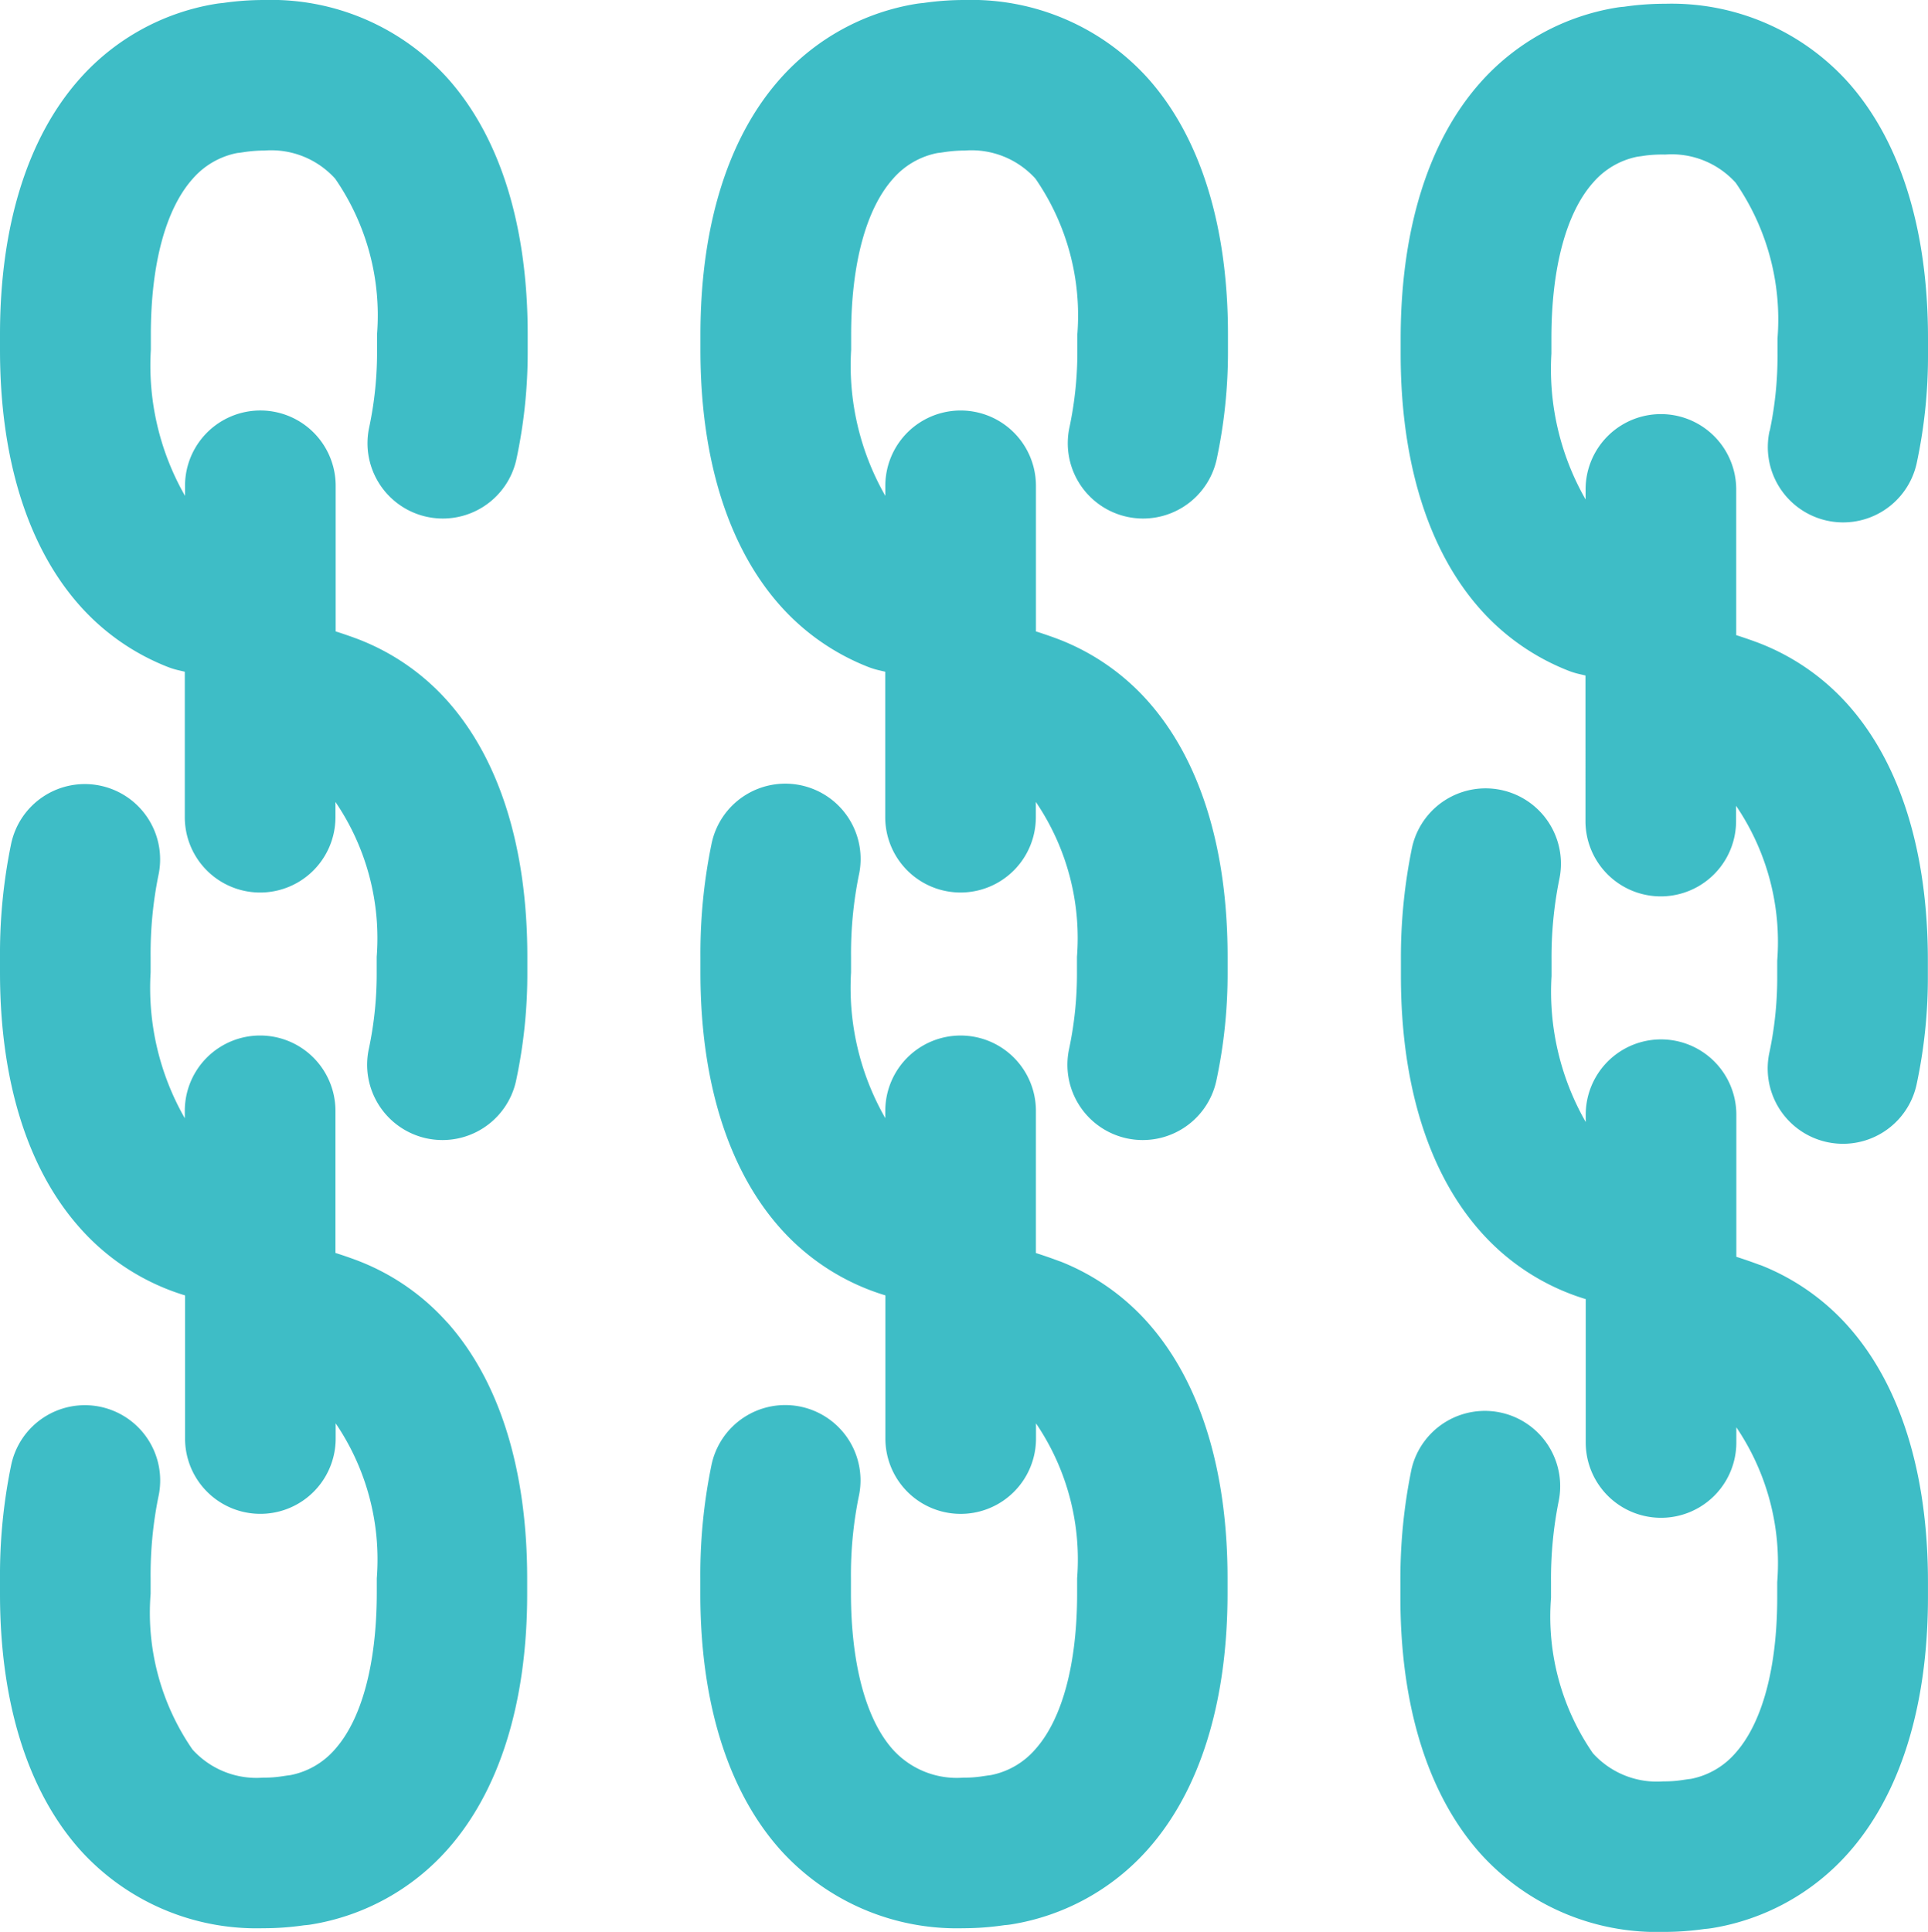 <svg xmlns="http://www.w3.org/2000/svg" width="59.883" height="60" viewBox="0 0 59.883 60">
  <path id="chains" d="M13.892,41.07c1.621,1.819,2.48,4.566,2.482,7.946V49.5c0,3.382-.862,6.13-2.482,7.948a7.2,7.2,0,0,1-4.214,2.319,2.3,2.3,0,0,1-.231.027h0a8.667,8.667,0,0,1-1.273.092H8.163a7.375,7.375,0,0,1-5.681-2.44C.861,55.624,0,52.876,0,49.5v-.479a16.891,16.891,0,0,1,.343-3.5,2.339,2.339,0,1,1,4.574.979,12.235,12.235,0,0,0-.239,2.524V49.5a7.469,7.469,0,0,0,1.3,4.834,2.676,2.676,0,0,0,2.189.875,3.592,3.592,0,0,0,.594-.042l.163-.024.1-.013a2.448,2.448,0,0,0,1.379-.8c.834-.935,1.294-2.653,1.3-4.837v-.476a7.52,7.52,0,0,0-1.277-4.812v.472a2.339,2.339,0,1,1-4.678,0V40.232a7.119,7.119,0,0,1-3.259-2.088C.861,36.324,0,33.576,0,30.2v-.479a16.891,16.891,0,0,1,.343-3.5,2.339,2.339,0,1,1,4.574.98,12.231,12.231,0,0,0-.239,2.523V30.2A8.149,8.149,0,0,0,5.74,34.73V34.5a2.339,2.339,0,0,1,4.679,0v4.413c.27.085.512.171.7.242l.043.017a7.145,7.145,0,0,1,2.728,1.9ZM8.211,0H8.2A8.8,8.8,0,0,0,6.93.092h0C6.85.1,6.773.108,6.7.12A7.2,7.2,0,0,0,2.482,2.44C.862,4.258,0,7.005,0,10.388v.479c0,3.38.861,6.127,2.482,7.946a7.138,7.138,0,0,0,2.728,1.9,2.388,2.388,0,0,0,.32.1l.21.049V25.38a2.339,2.339,0,0,0,4.679,0v-.474A7.518,7.518,0,0,1,11.7,29.717v.446a11.245,11.245,0,0,1-.241,2.4,2.339,2.339,0,1,0,4.568,1.01,15.9,15.9,0,0,0,.352-3.408v-.45c0-3.38-.861-6.127-2.482-7.946a7.145,7.145,0,0,0-2.728-1.9l-.043-.017c-.19-.071-.432-.157-.7-.242V15.088a2.339,2.339,0,0,0-4.679,0V15.4a8.149,8.149,0,0,1-1.062-4.535V10.39c0-2.184.462-3.9,1.3-4.837a2.449,2.449,0,0,1,1.379-.8l.1-.012.163-.024a4.386,4.386,0,0,1,.595-.042,2.677,2.677,0,0,1,2.189.875,7.47,7.47,0,0,1,1.3,4.834v.476a11.211,11.211,0,0,1-.241,2.4,2.339,2.339,0,1,0,4.568,1.01,15.9,15.9,0,0,0,.352-3.408v-.479c0-3.38-.86-6.127-2.482-7.946A7.378,7.378,0,0,0,8.211,0ZM29.965,0h-.008a8.8,8.8,0,0,0-1.273.092h0C28.6.1,28.527.108,28.451.12a7.2,7.2,0,0,0-4.214,2.32c-1.62,1.818-2.479,4.565-2.482,7.948v.479c0,3.38.861,6.127,2.482,7.946a7.141,7.141,0,0,0,2.728,1.9,2.388,2.388,0,0,0,.32.1l.21.049V25.38a2.339,2.339,0,0,0,4.678,0v-.474a7.518,7.518,0,0,1,1.277,4.811v.446a11.245,11.245,0,0,1-.241,2.4,2.339,2.339,0,1,0,4.568,1.01,15.9,15.9,0,0,0,.352-3.408v-.45c0-3.38-.86-6.127-2.482-7.946a7.141,7.141,0,0,0-2.728-1.9l-.043-.017c-.19-.071-.432-.157-.7-.242V15.088a2.339,2.339,0,0,0-4.678,0V15.4a8.145,8.145,0,0,1-1.062-4.535V10.39c0-2.184.462-3.9,1.3-4.837a2.447,2.447,0,0,1,1.379-.8l.1-.012.163-.024a4.344,4.344,0,0,1,.595-.042,2.677,2.677,0,0,1,2.189.875,7.473,7.473,0,0,1,1.3,4.834v.476a11.239,11.239,0,0,1-.242,2.4,2.339,2.339,0,1,0,4.568,1.01,15.958,15.958,0,0,0,.352-3.408v-.479c0-3.38-.861-6.127-2.482-7.946A7.377,7.377,0,0,0,29.965,0Zm2.953,39.175-.043-.017c-.19-.071-.432-.157-.7-.242V34.5a2.339,2.339,0,0,0-4.678,0v.227A8.144,8.144,0,0,1,26.433,30.2V29.72a12.231,12.231,0,0,1,.239-2.523,2.339,2.339,0,1,0-4.574-.979,16.887,16.887,0,0,0-.343,3.5V30.2c0,3.38.861,6.127,2.482,7.946A7.115,7.115,0,0,0,27.5,40.231v4.447a2.339,2.339,0,1,0,4.678,0v-.472a7.518,7.518,0,0,1,1.277,4.811v.476c0,2.184-.462,3.9-1.3,4.837a2.448,2.448,0,0,1-1.379.8l-.1.013-.163.024a3.573,3.573,0,0,1-.594.042,2.675,2.675,0,0,1-2.189-.875c-.835-.936-1.295-2.653-1.3-4.834V49.02a12.235,12.235,0,0,1,.239-2.524,2.339,2.339,0,1,0-4.574-.979,16.891,16.891,0,0,0-.343,3.5V49.5c0,3.379.861,6.127,2.482,7.946a7.375,7.375,0,0,0,5.681,2.44h.008A8.667,8.667,0,0,0,31.2,59.79h0a2.314,2.314,0,0,0,.231-.027,7.2,7.2,0,0,0,4.214-2.319c1.62-1.818,2.479-4.565,2.482-7.948v-.479c0-3.38-.861-6.127-2.482-7.946a7.145,7.145,0,0,0-2.728-1.9ZM54.963,13.38a2.339,2.339,0,0,0,4.568,1.01,15.9,15.9,0,0,0,.352-3.408V10.5c0-3.379-.86-6.127-2.482-7.946A7.375,7.375,0,0,0,51.72.117h-.008A8.661,8.661,0,0,0,50.439.21h0A2.323,2.323,0,0,0,50.2.238a7.2,7.2,0,0,0-4.214,2.319c-1.62,1.818-2.478,4.565-2.482,7.948v.479c0,3.38.861,6.127,2.482,7.946a7.146,7.146,0,0,0,2.728,1.9,2.388,2.388,0,0,0,.32.1l.21.049V25.5a2.339,2.339,0,0,0,4.678,0v-.474A7.519,7.519,0,0,1,55.2,29.834v.446a11.218,11.218,0,0,1-.241,2.4,2.339,2.339,0,1,0,4.568,1.009,15.9,15.9,0,0,0,.352-3.408v-.45c0-3.379-.86-6.127-2.482-7.946a7.145,7.145,0,0,0-2.728-1.9l-.043-.017c-.19-.071-.433-.157-.7-.242V15.2a2.339,2.339,0,0,0-4.678,0v.312a8.146,8.146,0,0,1-1.062-4.534v-.476c0-2.184.462-3.9,1.3-4.837a2.447,2.447,0,0,1,1.379-.8l.1-.013.163-.024A4.186,4.186,0,0,1,51.72,4.8a2.677,2.677,0,0,1,2.189.875,7.469,7.469,0,0,1,1.3,4.834v.475a11.247,11.247,0,0,1-.242,2.4Zm-.29,25.911-.043-.016c-.19-.071-.433-.157-.7-.242V34.62a2.339,2.339,0,0,0-4.678,0v.227a8.149,8.149,0,0,1-1.062-4.535v-.475a12.2,12.2,0,0,1,.24-2.524,2.339,2.339,0,0,0-4.575-.979,16.891,16.891,0,0,0-.343,3.5v.479c0,3.379.861,6.127,2.482,7.946a7.108,7.108,0,0,0,3.258,2.088V44.8a2.339,2.339,0,0,0,4.678,0v-.472A7.518,7.518,0,0,1,55.2,49.135v.475c0,2.184-.462,3.9-1.3,4.837a2.447,2.447,0,0,1-1.379.8l-.1.012-.163.024a3.7,3.7,0,0,1-.595.042,2.677,2.677,0,0,1-2.189-.875,7.47,7.47,0,0,1-1.3-4.834v-.476a12.231,12.231,0,0,1,.239-2.523,2.339,2.339,0,0,0-4.574-.979,16.886,16.886,0,0,0-.343,3.5v.479c0,3.38.861,6.127,2.482,7.946A7.378,7.378,0,0,0,51.672,60h.008a8.8,8.8,0,0,0,1.273-.092h0c.077-.005.154-.015.231-.027A7.2,7.2,0,0,0,57.4,57.56c1.62-1.818,2.479-4.565,2.482-7.948v-.479c0-3.38-.86-6.127-2.482-7.946a7.146,7.146,0,0,0-2.728-1.9Zm0,0" transform="translate(0)" fill="#3ebdc6"/>
</svg>
